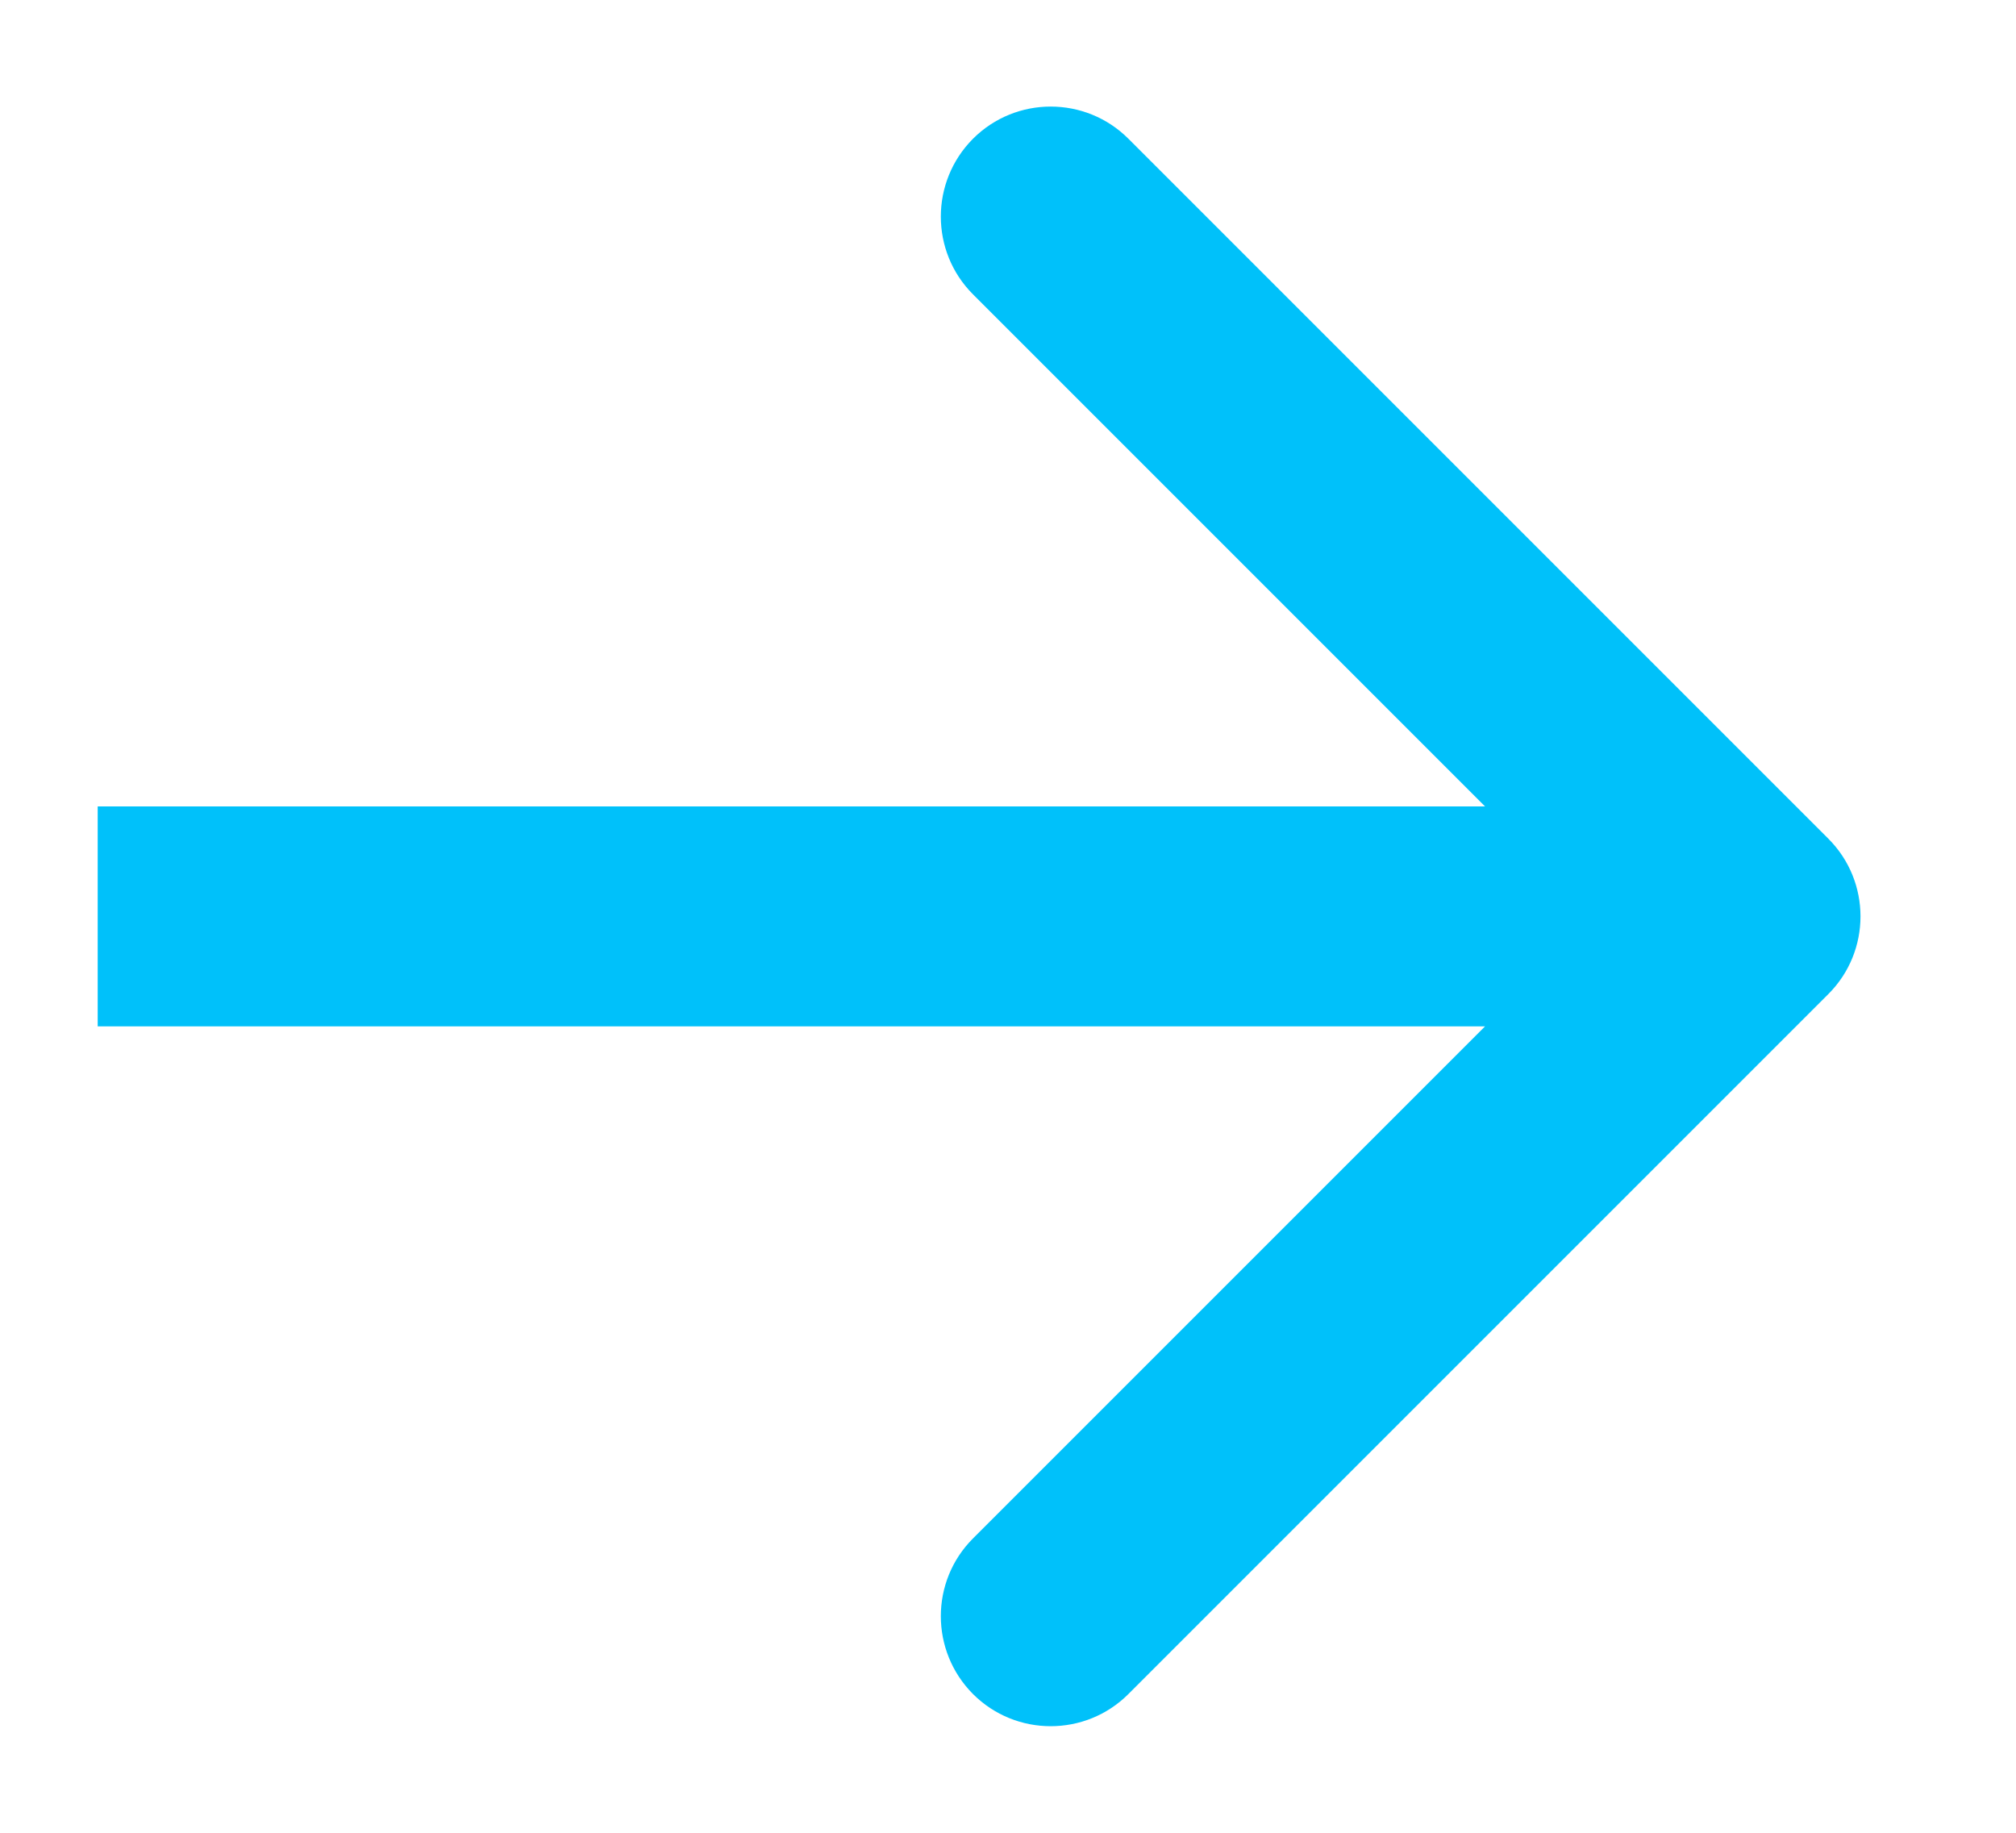 <svg width="11" height="10" viewBox="0 0 11 10" fill="none" xmlns="http://www.w3.org/2000/svg">
<path id="Arrow 1" d="M9.976 5.424C10.21 5.19 10.21 4.81 9.976 4.576L6.157 0.757C5.923 0.523 5.543 0.523 5.309 0.757C5.075 0.992 5.075 1.372 5.309 1.606L8.703 5L5.309 8.394C5.075 8.628 5.075 9.008 5.309 9.243C5.543 9.477 5.923 9.477 6.157 9.243L9.976 5.424ZM0.533 5.6L9.552 5.6L9.552 4.4L0.533 4.4L0.533 5.6Z" fill="#00C1FA"/>
</svg>

